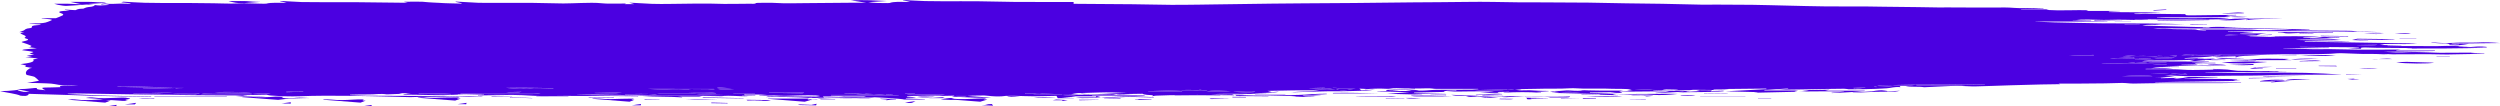 <svg width="588" height="25" viewBox="0 0 588 25" fill="none" xmlns="http://www.w3.org/2000/svg">
<path d="M533.537 12.812C532.459 12.885 531.369 12.955 530.297 13.03C528.761 13.139 526.79 13.06 525.938 13.488L525.652 13.403L526.117 13.221C524.229 13.278 522.395 13.33 520.56 13.388L520.429 13.329L522.615 13.111C522.192 13.111 521.257 13.058 520.977 13.12C519.048 13.541 516.076 13.446 513.765 13.67L513.896 13.773C515.397 13.739 516.894 13.702 518.387 13.664L518.44 13.69C517.922 13.732 517.404 13.774 516.886 13.815L516.927 13.877L520.846 13.779L520.935 13.813C520.65 13.848 520.34 13.881 520.072 13.915L520.036 13.984C521.168 14.01 522.303 14.036 523.443 14.063L523.413 14.133C522.133 14.055 520.953 14.235 519.512 14.1C518.714 14.025 517.446 14.146 516.427 14.233L518.631 14.295V14.34H515.057L516.249 14.062C514.379 14.112 512.842 14.171 511.294 14.189C509.251 14.22 507.196 14.217 505.159 14.246C504.877 14.258 504.61 14.279 504.374 14.31C504.138 14.341 503.938 14.379 503.784 14.424C509.033 14.444 514.279 14.464 519.524 14.485V14.569C518.214 14.624 516.904 14.678 515.587 14.734V14.775H521.043L521.102 14.884C520.703 14.884 520.304 14.884 519.911 14.884C519.274 14.884 518.643 14.863 518.005 14.868C517.385 14.881 516.768 14.901 516.159 14.927L516.552 15.088C515.361 15.137 514.224 15.183 513.08 15.231L513.11 15.287C514.343 15.261 515.57 15.235 516.802 15.207V15.286C517.237 15.286 517.672 15.276 518.113 15.27V15.318C515.135 15.405 512.205 15.492 508.792 15.594C510.239 15.637 511.347 15.671 512.455 15.702V15.783C511.824 15.776 511.192 15.764 510.561 15.765C509.739 15.756 508.913 15.764 508.101 15.789C507.32 15.833 506.623 15.917 506.094 16.031H510.972C508.989 16.343 506.714 16.094 504.641 16.193V16.274C505.69 16.274 506.75 16.261 507.792 16.274C509.721 16.305 511.639 16.249 513.598 16.401C514.968 16.509 516.707 16.44 518.279 16.429C519.47 16.42 520.703 16.378 521.96 16.349C521.436 16.334 520.941 16.319 520.441 16.304L520.525 16.206C521.643 16.242 522.746 16.293 523.824 16.358C524.675 16.422 525.348 16.585 526.206 16.641C527.064 16.696 527.993 16.657 528.916 16.676C529.595 16.69 530.256 16.75 530.929 16.753C531.894 16.758 532.858 16.73 533.829 16.718C534.52 16.71 535.205 16.706 535.896 16.7L535.937 16.782L533.734 16.808V16.85C535.074 16.869 536.408 16.89 537.748 16.91V16.951H518.726V17.005C521.031 17.055 523.336 17.134 525.652 17.147C527.969 17.16 530.345 17.092 532.692 17.089C535.87 17.068 539.053 17.083 542.22 17.136C545.121 17.2 547.961 17.374 550.85 17.537C547.949 17.55 545.049 17.558 542.143 17.578C539.659 17.594 537.105 17.558 534.71 17.662C531.25 17.812 527.796 17.776 524.33 17.807C521.168 17.834 518.017 17.916 514.855 17.916C513.449 17.916 512.044 17.807 510.627 17.755C510.281 17.743 509.888 17.784 509.144 17.819L511.466 17.928C509.858 18.177 508.167 18.121 506.571 18.193H509.846C509.251 18.239 508.751 18.277 508.238 18.316L508.322 18.391L511.794 18.313L511.836 18.364L511.24 18.438C511.615 18.539 512.306 18.491 514.7 18.194C514.271 18.167 513.926 18.144 513.575 18.122C513.652 18.113 513.729 18.102 513.813 18.092H521.555V18.171C518.97 18.264 516.389 18.357 513.813 18.45L513.765 18.498C517.906 18.535 522.043 18.571 526.176 18.606V18.691L524.634 18.829C525.587 18.815 526.188 18.805 526.79 18.796L526.831 18.829L525.289 18.963L525.742 19.035C522.561 19.085 519.191 19.144 515.808 19.192C514.617 19.21 513.372 19.212 512.157 19.234C510.4 19.265 508.649 19.305 506.898 19.343V19.418H527.087L527.117 19.484C525.462 19.509 523.812 19.554 522.156 19.555C517.666 19.555 513.17 19.533 508.679 19.547C506.38 19.554 504.087 19.631 501.783 19.656C501.223 19.663 500.645 19.588 500.074 19.547C499.794 19.521 499.488 19.506 499.174 19.503C497.816 19.531 496.465 19.585 495.107 19.605C492.987 19.635 490.86 19.649 488.74 19.662C487.21 19.67 485.685 19.662 484.155 19.662L484.56 19.795C483.017 19.819 481.522 19.831 480.033 19.866C477.651 19.922 475.311 19.985 472.958 20.056C470.165 20.141 467.396 20.263 464.621 20.322C463.483 20.346 462.28 20.234 461.095 20.207C460.32 20.19 459.534 20.197 458.772 20.228C456.694 20.315 454.604 20.422 452.555 20.52C451.364 20.282 449.339 20.539 448.219 20.228C448.053 20.183 447.284 20.223 446.79 20.223L447.016 20.502C445.504 20.36 444.878 20.696 443.735 20.769C442.887 20.822 442.025 20.867 441.15 20.903C440.555 20.929 439.894 20.935 439.262 20.953C439.131 20.953 439.006 20.969 438.875 20.97C437.559 20.981 436.243 20.991 434.82 21.002C434.599 20.974 434.147 20.87 433.706 20.87C432.009 20.87 430.305 20.907 428.608 20.935C427.042 20.961 425.481 20.999 423.909 21.027C421.876 21.07 419.827 21.085 417.781 21.071L420.634 20.898L420.485 20.813C418.639 20.932 416.792 21.05 414.946 21.17L415.03 21.279H422.938C422.813 21.388 421.33 21.381 422.694 21.581C419.175 21.661 416.006 21.733 412.57 21.811L413.565 21.671C411.01 21.607 408.485 21.544 405.864 21.479C409.122 21.306 412.314 21.135 415.506 20.966L415.405 20.833C411.284 20.875 407.158 20.918 403.029 20.961V21.082H406.603C404.917 21.3 403.53 21.191 402.136 21.155C400.855 21.128 399.566 21.114 398.277 21.114C397.985 21.114 397.681 21.201 397.384 21.212C396.81 21.227 396.23 21.232 395.651 21.229C395.055 21.229 394.495 21.229 393.769 21.229L394.805 21.085C393.857 21.056 392.9 21.038 391.94 21.03C391.565 21.03 391.19 21.111 390.904 21.208C390.231 21.19 389.558 21.172 388.885 21.154L388.82 21.242C391.613 21.42 394.65 21.27 397.473 21.45L396.621 21.558L396.723 21.611C397.729 21.549 398.73 21.487 399.813 21.42C399.623 21.372 399.438 21.329 398.95 21.212C400.391 21.226 401.481 21.236 402.642 21.248L402.386 21.478C403.44 21.434 404.399 21.394 405.364 21.355L405.406 21.453C401.981 21.779 398.015 21.553 394.459 21.786L396.002 21.62L395.942 21.572C393.786 21.683 391.633 21.794 389.481 21.907L389.35 21.839L392.631 21.554C392.315 21.519 392.077 21.469 391.845 21.471C388.708 21.494 385.572 21.522 382.435 21.555C382.114 21.555 381.81 21.617 381.5 21.651L381.316 21.585C381.636 21.54 381.975 21.5 382.328 21.464C382.882 21.425 383.446 21.392 384.02 21.364L382.674 21.222L383.769 21.069C382.394 20.826 380.756 20.948 379.303 20.889C377.01 20.793 374.735 20.854 372.448 20.842C371.394 20.835 370.215 20.7 369.321 20.759C366.761 20.928 364.128 20.796 361.663 20.889C360.007 20.951 358.304 20.889 356.708 21.028H357.702L357.738 21.073C357.232 21.087 356.726 21.103 356.214 21.118C355.951 21.062 355.683 20.959 355.421 20.959C354.753 20.978 354.09 21.003 353.438 21.036C351.616 21.086 349.788 21.126 347.965 21.173C347.619 21.188 347.282 21.209 346.959 21.236C348.253 21.294 349.59 21.314 350.919 21.295C351.752 21.281 352.574 21.251 353.373 21.205C353.774 21.176 354.157 21.14 354.516 21.096L354.463 21.003C355.058 21.039 355.654 21.076 356.249 21.111C356.845 21.147 357.381 21.277 357.851 21.259C359.092 21.199 360.411 21.221 361.567 21.323C362.318 21.393 363.301 21.367 364.176 21.384L364.253 21.456C363.277 21.516 362.296 21.577 361.311 21.637C361.675 21.669 362.068 21.704 362.461 21.74L362.419 21.812C359.519 21.61 356.613 21.645 353.706 21.79L353.635 21.712C354.064 21.687 354.492 21.661 354.921 21.635V21.59C354.147 21.601 353.367 21.605 352.599 21.625C352.498 21.634 352.411 21.647 352.345 21.664C352.28 21.681 352.238 21.7 352.223 21.721C352.24 21.741 352.283 21.76 352.349 21.776C352.416 21.792 352.504 21.805 352.605 21.814C352.992 21.833 353.409 21.829 353.796 21.849H347.977C349.168 21.74 350.181 21.653 351.55 21.528C347.626 21.404 344.058 21.56 340.122 21.548L342.576 21.386L342.534 21.292C341.801 21.297 341.073 21.316 340.36 21.348C340.015 21.368 339.765 21.467 339.52 21.53L339.753 21.617C337.37 21.669 334.988 21.719 332.606 21.768V21.887L340.015 22.056V22.081H332.058L334.494 22.208L334.428 22.258C331.689 22.192 328.949 22.124 326.228 22.059L331.558 21.685C328.801 21.611 326.383 21.547 323.965 21.482V21.418C324.703 21.41 325.442 21.401 326.347 21.391C325.668 21.197 325.972 21.139 327.008 21.107C328.943 21.048 330.843 20.951 332.761 20.869L332.856 20.965C331.195 21.033 329.527 21.101 327.562 21.182C328.157 21.225 328.449 21.246 329.128 21.291C328.098 21.32 327.431 21.34 326.746 21.358L326.776 21.406H331.737V21.346C331.385 21.327 331.034 21.306 330.677 21.285C331.713 21.226 332.707 21.052 333.702 21.303C333.898 21.353 334.893 21.303 335.453 21.27C336.298 21.228 337.102 21.122 337.942 21.116C340.705 21.092 343.475 21.105 346.238 21.091C346.771 21.07 347.282 21.033 347.751 20.982L347.638 20.909H342.814C342.117 20.909 341.42 20.909 340.729 20.909C340.039 20.909 339.437 20.9 338.788 20.9C338.139 20.9 337.537 20.94 336.769 20.814C336.173 20.712 334.696 20.814 333.619 20.814C332.541 20.814 331.349 20.809 330.224 20.788C329.098 20.768 327.842 20.634 326.788 20.869C326.716 20.88 326.632 20.887 326.543 20.891C326.453 20.895 326.359 20.895 326.269 20.891C325.384 20.839 324.446 20.825 323.526 20.848C322.605 20.872 321.725 20.933 320.951 21.027L321.231 20.912C320.713 20.89 320.195 20.867 319.713 20.846L320.159 21.226C321.195 21.177 322.309 21.125 323.417 21.071C322.023 21.356 320.207 21.355 318.462 21.398C317.354 21.424 316.258 21.459 315.151 21.471C314.174 21.482 313.185 21.456 312.215 21.471C311.135 21.484 310.06 21.509 308.999 21.548C307.248 21.611 305.509 21.688 303.722 21.73C305.598 21.462 308.26 21.592 310.333 21.24C306.255 21.215 302.173 21.261 298.142 21.377L299.125 21.671L300.804 21.549C300.256 21.72 300.268 21.73 297.648 21.843C296.498 21.892 295.265 21.888 294.116 21.971C295.599 21.998 297.094 22.026 298.559 22.053C294.021 22.217 289.405 21.902 284.861 22.162C287.577 22.298 290.394 21.979 293.068 22.262C291.972 22.241 290.87 22.219 289.739 22.196L290.4 22.407H290.436C287.494 22.382 284.557 22.343 281.615 22.335C279.501 22.335 277.375 22.359 275.267 22.39C274.12 22.41 272.983 22.446 271.866 22.498C271.575 22.511 271.348 22.579 270.931 22.648L271.235 22.405C270.324 22.343 269.038 22.322 268.746 22.048C267.334 22.071 265.905 22.085 264.482 22.118C263.6 22.138 262.516 22.035 261.891 22.261C261.82 22.286 261.361 22.275 261.087 22.271C259.038 22.238 256.984 22.208 254.935 22.162C254.637 22.156 254.339 22.093 254.089 22.008C257.919 22.355 261.379 21.878 265.041 21.853C262.862 21.758 260.688 21.673 258.431 21.756C257.383 21.796 256.323 21.821 255.263 21.849C254.618 21.849 253.977 21.867 253.363 21.903C252.821 21.953 252.434 22.07 251.916 22.17C252.583 22.214 253.071 22.247 253.559 22.279C252.291 22.295 251.022 22.31 249.748 22.326C251.088 22.449 252.41 22.544 253.535 22.273C254.53 22.293 255.525 22.324 256.513 22.328C258.723 22.336 260.932 22.328 263.332 22.328L262.737 22.247L262.808 22.187C263.934 22.239 265.047 22.304 266.191 22.338C267.203 22.359 268.221 22.371 269.24 22.373L269.18 22.482L256.859 22.482L256.805 22.555C257.466 22.59 258.127 22.623 258.8 22.664L257.686 22.913L257.8 22.649H252.118L253.005 22.719L249.742 22.962C250.707 22.994 251.63 23.026 252.547 23.056V23.089H248.777L248.485 22.545C246.727 22.598 244.953 22.631 243.173 22.646C241.631 22.646 240.088 22.565 238.534 22.531C237.92 22.526 237.304 22.53 236.693 22.543L236.723 22.535C235.217 22.788 233.549 22.674 232.245 22.518C232.01 22.481 231.723 22.458 231.418 22.449C231.113 22.441 230.802 22.448 230.518 22.47C229.939 22.483 229.355 22.488 228.773 22.484C228.327 22.503 227.893 22.529 227.474 22.562H224.836C225.031 22.608 225.274 22.646 225.552 22.675C225.829 22.703 226.134 22.721 226.45 22.728C226.79 22.728 227.117 22.619 227.451 22.557C228.689 22.651 229.91 22.755 231.173 22.833C231.821 22.85 232.478 22.85 233.126 22.833C231.756 23.065 230.381 23.005 229.118 22.964C227.331 22.906 225.646 22.801 223.871 22.714L224.467 22.571L224.354 22.495C223.556 22.514 222.758 22.531 221.805 22.552C220.727 22.413 219.22 22.507 217.815 22.507C216.409 22.507 214.908 22.55 213.402 22.577L213.259 22.701L215.45 22.896C214.682 23.094 213.068 22.872 213.009 23.161C214.634 23.224 216.076 23.28 217.523 23.337V23.413H212.681C212.24 23.227 205.898 22.793 203.152 22.831L203.7 22.69C202.152 22.69 200.633 22.69 199.12 22.69C198.894 22.69 198.596 22.72 198.453 22.702C196.744 22.474 195.136 22.789 193.564 22.682L193.79 22.996L193.844 22.988C192.415 22.823 190.306 22.747 190.271 22.867C190.562 22.878 190.866 22.89 191.146 22.901L190.64 23.038C187.448 22.82 182.392 22.745 180.152 22.841C180.403 22.769 180.533 22.691 180.706 22.688C181.693 22.663 182.689 22.653 183.684 22.657C186.435 22.674 189.175 22.709 191.926 22.722C192.248 22.722 192.581 22.635 192.909 22.589C192.587 22.54 192.313 22.465 191.938 22.447C189.455 22.332 187.055 22.507 184.613 22.54C183.779 22.552 182.928 22.468 182.07 22.454C181.432 22.454 180.795 22.466 180.17 22.49C179.658 22.499 179.152 22.507 178.646 22.516L178.568 22.444L180.355 22.335C178.39 22.142 176.621 22.3 174.995 22.215L175.126 22.366C175.9 22.38 176.77 22.397 177.645 22.415V22.483H174.483V22.534L176.037 22.605C173.822 22.754 171.725 22.331 169.742 22.629C168.349 22.604 166.83 22.569 165.305 22.553C165.091 22.553 164.847 22.64 164.454 22.719H159.35L160.458 22.819L160.362 22.899C157.313 22.681 154.038 22.818 150.965 22.572H155.598C148.845 22.415 142.145 22.159 135.302 22.276C135.552 22.284 135.808 22.291 136.064 22.3C137.059 22.337 138.065 22.329 139.089 22.367C141.746 22.467 144.521 22.437 147.243 22.475C148.213 22.5 149.174 22.537 150.119 22.584L150.053 22.653C148.029 22.629 146.004 22.595 143.973 22.584C140.269 22.565 136.558 22.552 132.854 22.552C131.008 22.552 129.15 22.621 127.322 22.595C125.827 22.574 124.344 22.451 122.885 22.387C122.069 22.343 121.222 22.322 120.372 22.323C117.733 22.354 115.095 22.406 112.463 22.449L112.397 22.37C112.88 22.354 113.362 22.336 113.844 22.32V22.258C111.802 22.209 109.765 22.16 107.722 22.112L107.669 22.15C108.264 22.186 108.86 22.223 109.455 22.259C107.073 22.173 104.899 22.463 102.499 22.381C100.099 22.298 97.485 22.289 94.972 22.248L94.858 22.163L96.645 21.938C95.627 21.927 94.823 21.92 94.019 21.911L93.977 21.964L94.531 22.031C94.471 22.044 94.418 22.065 94.352 22.067C93.429 22.106 92.506 22.14 91.583 22.176C91.362 22.184 91.035 22.212 90.928 22.193C89.51 21.951 88.147 22.232 86.729 22.208C85.312 22.184 83.823 22.244 82.364 22.267L82.304 22.363C83.495 22.415 84.728 22.503 85.949 22.511C90.392 22.545 94.841 22.544 99.283 22.572C101.338 22.585 103.387 22.64 105.441 22.663C106.037 22.669 106.686 22.617 107.311 22.617C109.288 22.617 111.266 22.625 113.267 22.634C113.362 22.634 113.457 22.665 113.541 22.705C112.064 22.634 110.753 22.835 109.14 22.736C107.871 22.658 106.323 22.771 104.893 22.776C102.833 22.784 100.772 22.764 98.712 22.776C97.973 22.776 97.234 22.856 96.508 22.85C95.353 22.84 94.209 22.78 93.054 22.756C89.201 22.673 85.353 22.557 81.488 22.53C77.915 22.504 74.211 22.494 70.721 22.631C68.089 22.74 65.957 22.615 63.646 22.462C63.3 22.438 63.05 22.346 62.705 22.265C60.918 22.299 58.84 22.337 56.88 22.374C58.357 22.758 60.739 22.483 62.592 22.679H55.386C56.065 22.63 56.469 22.602 57.238 22.547C56.71 22.503 56.156 22.469 55.588 22.447C52.461 22.423 49.329 22.42 46.208 22.386C40.979 22.329 35.755 22.261 30.533 22.182C26.365 22.12 22.196 22.035 18.027 21.972C17.314 21.979 16.61 22.002 15.931 22.043V22.116C19.081 22.247 22.208 22.406 25.382 22.499C28.747 22.597 32.159 22.632 35.554 22.694V22.782C33.172 22.744 30.79 22.713 28.407 22.666C26.025 22.619 23.691 22.565 21.344 22.502C18.998 22.438 16.526 22.357 14.12 22.284C11.714 22.211 9.32 22.14 6.735 22.067C6.744 22.158 6.706 22.25 6.622 22.341C6.503 22.421 6.301 22.534 5.991 22.558C5.681 22.582 4.871 22.542 4.764 22.491C3.847 22.056 1.721 21.823 -0 21.438C0.618 21.424 1.231 21.403 1.834 21.375C2.378 21.336 2.903 21.29 3.406 21.236C3.644 21.209 3.871 21.178 4.085 21.145C4.127 21.199 4.209 21.251 4.329 21.301C4.642 21.415 5.059 21.519 5.562 21.607C5.812 21.643 6.432 21.579 6.968 21.557L4.008 20.985C4.686 20.966 5.357 20.939 6.015 20.904C6.582 20.858 7.135 20.806 7.67 20.748C7.915 20.725 8.177 20.687 8.409 20.693C8.54 20.693 8.748 20.776 8.713 20.816C8.498 21.101 9.618 21.099 10.702 21.226C10.493 21.141 10.312 21.053 10.16 20.965C9.719 20.602 9.791 20.587 11.714 20.572C12.171 20.565 12.624 20.552 13.072 20.534C13.477 20.522 13.882 20.508 14.263 20.495C13.9 20.16 13.954 20.152 15.728 20.127C16.699 20.116 17.652 20.074 18.539 20.001C18.044 19.992 17.546 19.992 17.05 20.001C15.466 20.058 14.216 20.103 12.882 19.783C12.024 19.581 9.838 19.593 8.236 19.52C7.616 19.509 6.992 19.509 6.372 19.52L9.165 18.993C8.802 18.657 8.57 18.373 8.159 18.101C7.962 17.977 7.355 17.877 6.932 17.767C6.694 17.704 6.259 17.646 6.223 17.578C5.898 17.073 6.166 16.56 7.009 16.074C7.063 16.044 7.271 16.024 7.545 15.975C6.95 15.874 6.39 15.78 5.818 15.682C6.664 15.436 5.616 15.264 4.788 15.084C6.92 14.845 8.278 14.551 7.807 14.033C7.736 13.952 8.594 13.839 8.957 13.754L5.979 13.428C6.718 13.368 7.081 13.339 7.522 13.302L6.253 13.095C6.849 13.016 7.379 12.95 8.04 12.866L6.932 12.615C7.236 12.483 8.028 12.277 7.79 12.209C7.236 12.047 6.188 11.951 5.205 11.807C5.473 11.497 7.474 11.541 8.665 11.343C7.938 11.255 7.277 11.174 6.616 11.092C6.765 11.087 6.908 11.082 7.057 11.075C7.17 10.966 7.528 10.836 7.343 10.749C6.792 10.502 6.141 10.264 5.395 10.035C5.032 9.919 4.943 9.857 5.479 9.736C6.313 9.547 7.206 9.332 6.074 9.054C5.949 9.02 5.863 8.982 5.821 8.942C5.779 8.902 5.782 8.861 5.83 8.821C6.64 8.429 4.997 8.145 4.788 7.791L5.705 7.581C5.068 7.565 4.633 7.553 4.55 7.551C4.948 7.426 5.298 7.296 5.598 7.162C5.979 6.964 5.866 6.726 7.111 6.606C7.408 6.577 7.545 6.426 7.51 6.335C7.432 6.129 7.706 5.987 8.766 5.922C9.064 5.898 9.351 5.871 9.624 5.839L9.415 5.744C8.582 5.684 7.748 5.623 6.914 5.563V5.513C7.712 5.514 8.509 5.504 9.296 5.481C9.843 5.455 10.329 5.397 10.678 5.316C11.094 5.194 11.453 5.066 11.75 4.933C12.512 4.66 12.345 4.559 10.827 4.441C10.464 4.413 10.124 4.375 9.773 4.341L9.856 4.273L13.173 4.273C13.674 4.066 14.305 3.848 14.728 3.62C14.865 3.534 14.902 3.445 14.836 3.356C14.771 3.268 14.604 3.183 14.347 3.108C13.352 2.755 14.114 2.556 16.407 2.51L15.216 2.316L15.365 2.255L17.747 2.39C18.122 2.268 18.259 2.043 19.534 2.038C19.7 2.038 19.826 1.915 20.022 1.856C20.219 1.796 20.457 1.687 20.79 1.662C21.946 1.575 22.178 1.389 22.315 1.185V1.191C23.452 1.325 23.452 1.325 25.721 1.161C24.864 0.937 24.733 0.932 23.756 1.09C23.801 1.023 23.893 0.958 24.03 0.896C24.197 0.852 24.431 0.818 24.703 0.798C25.894 1.04 27.186 0.846 28.431 0.842C29.11 0.847 29.787 0.861 30.456 0.882L30.843 0.791C30.049 0.704 29.269 0.619 28.503 0.535L28.991 0.399C30.676 0.486 32.338 0.596 34.047 0.654C35.539 0.694 37.047 0.712 38.556 0.708C40.598 0.717 42.653 0.702 44.696 0.708C46.56 0.717 48.424 0.741 50.288 0.769C51.616 0.79 52.932 0.847 54.254 0.85C55.374 0.837 56.487 0.808 57.583 0.765L57.535 0.774C58.995 0.808 60.454 0.843 61.913 0.876C62.139 0.876 62.508 0.888 62.586 0.865C63.813 0.531 65.641 0.709 67.457 0.647L65.837 0.281L65.933 0.223C67.577 0.325 69.248 0.411 70.941 0.481C72.356 0.512 73.782 0.522 75.205 0.51C78.106 0.51 81.012 0.497 83.906 0.519C87.48 0.544 90.981 0.6 94.519 0.641C94.984 0.64 95.45 0.636 95.912 0.627L94.989 0.409C97.109 0.443 98.92 0.288 100.736 0.529C101.38 0.615 102.362 0.597 103.226 0.666C104.84 0.793 106.722 0.792 108.49 0.845L108.651 0.776L107.103 0.434L107.27 0.37C108.979 0.482 110.721 0.578 112.487 0.657C113.743 0.702 115.065 0.666 116.363 0.667C119.341 0.667 122.355 0.652 125.338 0.679C127.721 0.699 130.103 0.797 132.485 0.814C133.861 0.823 135.248 0.728 136.654 0.705C138.351 0.671 140.001 0.596 141.734 0.783C142.71 0.892 144.116 0.838 145.361 0.847C145.995 0.847 146.629 0.841 147.26 0.829L146.909 0.979L149.208 0.979L147.969 0.618C149.727 0.731 151.516 0.826 153.329 0.905C154.747 0.944 156.186 0.949 157.611 0.921C161.839 0.859 166.05 0.772 170.278 0.921C171.153 0.936 172.034 0.932 172.905 0.91C174.006 0.902 175.102 0.894 176.198 0.878C176.793 0.869 177.758 0.975 177.77 0.72C177.77 0.704 178.08 0.673 178.247 0.673C179.706 0.673 181.278 0.615 182.606 0.702C184.845 0.846 187.007 0.746 189.199 0.74C189.973 0.74 190.747 0.727 191.521 0.719C194.606 0.692 197.691 0.662 200.776 0.64C201.86 0.631 202.95 0.64 203.718 0.64L200.109 0.084C203.23 -0.05 205.779 0.097 208.59 0.238L204.218 0.512C205.624 0.73 207.196 0.73 208.739 0.73C208.911 0.73 209.191 0.723 209.245 0.702C210.192 0.327 211.901 0.461 213.414 0.455C213.551 0.455 213.688 0.448 214.087 0.437L212.354 0.057L212.449 0C214.158 0.087 215.849 0.195 217.582 0.253C218.991 0.29 220.413 0.304 221.835 0.297C224.634 0.297 227.439 0.277 230.238 0.303C232.947 0.328 235.645 0.42 238.361 0.447C241.261 0.478 244.168 0.468 247.074 0.473C248.801 0.473 250.534 0.473 252.511 0.473V0.895C257.049 0.928 261.736 0.95 266.417 0.997C269.448 1.028 272.468 1.116 275.499 1.14C277.709 1.156 279.93 1.112 282.14 1.091C283.206 1.08 284.266 1.059 285.326 1.044C290.001 0.979 294.67 0.909 299.345 0.851C301.81 0.819 304.282 0.803 306.753 0.785C310.636 0.758 314.496 0.743 318.402 0.707C323 0.666 327.586 0.598 332.183 0.558C336.471 0.517 340.777 0.517 345.053 0.449C349.144 0.38 353.152 0.498 357.196 0.546C359.066 0.568 360.954 0.546 362.83 0.558C366.439 0.573 370.054 0.58 373.651 0.619C376.593 0.652 379.511 0.735 382.447 0.782C385.282 0.827 388.129 0.839 390.958 0.891C393.971 0.944 396.961 1.036 399.968 1.091C401.225 1.114 402.511 1.08 403.78 1.084C406.573 1.095 409.372 1.093 412.153 1.132C414.934 1.171 417.793 1.261 420.616 1.324C423.439 1.387 426.178 1.471 428.953 1.498C432.42 1.533 435.898 1.515 439.37 1.528C440.59 1.528 441.805 1.567 443.02 1.582C445.736 1.615 448.458 1.64 451.173 1.676C452.728 1.696 454.282 1.734 455.836 1.752C456.658 1.762 457.486 1.743 458.308 1.746C460.809 1.756 463.31 1.771 465.818 1.78C466.949 1.78 468.081 1.786 469.212 1.773C470.779 1.754 472.22 1.725 473.84 1.861C475.192 1.97 476.978 1.877 478.574 1.885C479.277 1.895 479.975 1.914 480.665 1.94V2.012C478.878 2.053 477.091 2.093 475.305 2.132L475.346 2.193L481.897 2.193L481.272 2.337C484.542 2.546 487.823 2.337 491.206 2.394L490.664 2.575L498.603 2.575V2.614L495.988 2.733L496.03 2.842L507.941 2.93L507.988 2.963C506.003 3.035 504.004 3.11 501.991 3.187L502.045 3.296C502.503 3.296 503.045 3.34 503.403 3.306C504.594 3.187 505.785 3.219 507.083 3.252C509.352 3.31 511.663 3.302 514.051 3.323C513.807 3.611 514.402 3.635 515.724 3.61C519.107 3.545 522.52 3.536 525.92 3.501L525.986 3.592C525.653 3.61 525.315 3.625 524.973 3.637C524.574 3.647 524.169 3.646 523.496 3.653L524.717 3.831C524.372 3.86 523.967 3.894 523.21 3.959C523.842 3.981 524.169 3.992 524.497 4.004V3.997C523.514 4.018 522.537 4.05 521.561 4.056C519.548 4.071 517.541 4.076 515.534 4.077C513.527 4.078 511.615 4.062 509.662 4.069C508.868 4.083 508.082 4.108 507.309 4.144L507.345 4.22C510.162 4.239 512.979 4.248 515.79 4.281C518.506 4.314 521.358 4.03 524.324 4.449C523.707 4.494 523.067 4.527 522.412 4.548C518.392 4.573 514.379 4.606 510.359 4.602C507.75 4.602 505.142 4.536 502.533 4.501C502.421 4.499 502.309 4.504 502.21 4.513C502.111 4.523 502.029 4.538 501.973 4.555C503.045 4.572 504.111 4.589 505.177 4.605L505.225 4.653C504.597 4.686 503.953 4.706 503.301 4.713C501.05 4.696 498.698 4.568 496.578 4.66C494.076 4.769 491.813 4.521 489.461 4.61C489.009 4.641 488.578 4.682 488.174 4.73C489.628 4.757 490.741 4.776 491.861 4.797L491.825 4.875L487.525 4.875V4.92C490.241 4.947 492.953 4.975 495.661 5.002V5.07L478.735 5.07V5.096C480.206 5.152 481.665 5.228 483.154 5.261C486.799 5.344 490.455 5.432 494.118 5.479C497.691 5.519 501.265 5.496 504.838 5.518C506.767 5.53 508.697 5.575 510.627 5.609C511.685 5.623 512.73 5.66 513.741 5.718H507.071V5.743C507.494 5.766 507.917 5.788 508.34 5.809C506.952 5.908 505.326 5.677 503.855 6.009C508.935 6.144 513.807 6.276 518.678 6.407L518.756 6.356L518.017 6.419C518.178 6.447 518.244 6.468 518.309 6.468C518.72 6.468 519.131 6.468 519.548 6.468C519.804 6.263 522.406 6.255 526.349 6.468C525.301 6.451 524.253 6.434 523.204 6.418V6.473C529.855 6.627 536.511 6.78 543.173 6.934V7.018C542.905 7.018 542.643 7.031 542.375 7.031C541.035 7.031 539.397 7.123 538.433 7.006C537.331 6.871 536.265 6.917 535.235 6.868C533.448 6.783 531.536 6.784 529.678 6.759C527.82 6.734 525.986 6.695 524.134 6.689C521.156 6.68 518.13 6.697 515.123 6.689C512.598 6.689 510.073 6.669 507.548 6.656C507.178 6.656 506.815 6.647 506.357 6.642C507.643 6.804 507.637 6.787 509.239 6.759C509.906 6.747 510.597 6.838 511.294 6.853C512.628 6.88 513.974 6.878 515.308 6.903C515.85 6.912 516.421 6.887 516.826 7.043C517.058 7.132 518.119 7.138 518.803 7.18L518.917 7.105L517.398 6.974L517.434 6.923C518.72 6.923 520.006 6.923 521.287 6.923C523.181 6.932 525.069 6.944 526.962 6.961C528.112 6.971 529.404 6.932 530.381 7.022C532.65 7.233 534.901 7.051 537.146 7.088C539.713 7.13 542.286 7.159 544.888 7.188C546.347 7.204 547.818 7.206 549.283 7.215C550.171 7.22 551.07 7.215 551.957 7.234C552.684 7.25 553.375 7.234 554.066 7.375C554.56 7.483 555.817 7.441 556.734 7.464C557.995 7.485 559.239 7.532 560.444 7.603C548.337 7.284 536.187 7.307 524.038 7.297L524.003 7.38L529.851 7.498L529.946 7.544L526.873 7.8V7.861H533.007C532.108 7.957 531.465 8.025 530.816 8.093C528.225 7.951 525.694 7.909 523.401 8.237L523.472 8.335L530.798 8.09H531.798L530.869 8.231L530.97 8.297C532.084 8.243 533.192 8.188 534.305 8.132L534.371 8.234L528.177 8.376C528.576 8.406 528.928 8.431 529.291 8.458L529.047 8.522C531.042 8.586 533.019 8.649 535.002 8.713L535.056 8.666C534.651 8.641 534.246 8.617 533.865 8.592C537.754 8.515 541.607 8.452 545.651 8.644L541.708 8.83L541.786 8.944C543.251 8.965 544.686 8.955 545.925 8.751C546.627 8.633 546.931 8.642 547.961 8.757C548.182 8.782 548.557 8.757 548.867 8.75C549.313 8.744 549.754 8.737 550.201 8.73L550.266 8.83L543.34 9.068V9.123C544.585 9.102 545.847 9.043 547.056 9.072C548.369 9.116 549.613 9.212 550.701 9.353C547.068 9.382 543.465 9.143 539.886 9.392C543.191 9.465 546.496 9.539 549.629 9.61C550.689 9.66 551.624 9.704 552.559 9.747V9.782C549.077 9.746 545.591 9.71 542.101 9.673L542.054 9.809C550.876 9.948 559.707 10.087 568.549 10.226C567.177 10.358 565.591 10.397 564.077 10.334C562.784 10.288 561.391 10.353 559.819 10.371C560.241 10.412 560.492 10.437 560.843 10.469C560.432 10.507 560.081 10.539 559.652 10.578C561.468 10.621 563.154 10.663 564.839 10.704V10.75H561.558V10.837C563.993 10.837 566.435 10.837 568.871 10.837C570.235 10.837 571.599 10.864 572.956 10.859C573.814 10.859 574.672 10.787 575.517 10.793C577.363 10.81 579.198 10.854 581.032 10.888L580.996 10.883C580.282 10.908 579.567 10.933 578.852 10.959C578.701 10.96 578.555 10.97 578.429 10.985C578.304 11.001 578.203 11.022 578.138 11.047C580.389 11.079 582.64 11.11 584.891 11.14V11.231C578.59 11.41 572.224 11.424 565.834 11.413L567.263 11.355L567.299 11.312C566.941 11.312 566.59 11.301 566.233 11.298C563.85 11.28 561.439 11.268 559.044 11.24C558.115 11.23 557.198 11.173 556.269 11.162C555.34 11.151 555.042 11.271 555.418 11.488C554.191 11.426 553.119 11.372 552.291 11.33C553 11.3 553.911 11.263 554.822 11.221L554.774 11.133C550.157 11.095 545.539 11.056 540.922 11.016V11.071C543.229 11.116 545.531 11.162 547.83 11.209V11.299L536.968 11.361L537.003 11.399C539.415 11.461 541.827 11.535 544.251 11.576C545.49 11.598 546.764 11.537 548.009 11.554C550.266 11.582 552.511 11.662 554.774 11.681C557.037 11.699 559.437 11.681 561.766 11.673C562.57 11.673 563.368 11.673 564.607 11.673L563.582 11.807V11.881L572.682 11.881V11.995C568.782 12.058 564.881 12.121 560.706 12.188C561.6 12.245 562.516 12.291 563.446 12.325C564.448 12.347 565.465 12.329 566.423 12.271C567.793 12.191 569.443 12.287 570.961 12.319C571.95 12.342 572.915 12.412 573.897 12.417C575.624 12.426 577.357 12.41 579.091 12.391C580.076 12.364 581.075 12.359 582.068 12.374C581.782 12.393 581.473 12.412 581.217 12.43V12.48C582.247 12.511 583.283 12.541 584.313 12.571L584.349 12.643C581.431 12.701 578.519 12.777 575.595 12.811C574.153 12.827 572.694 12.745 571.241 12.744C568.412 12.744 565.589 12.765 562.761 12.774C562.409 12.774 562.052 12.731 561.695 12.732C561.328 12.737 560.964 12.749 560.611 12.768C559.449 12.733 558.377 12.65 557.413 12.683C555.388 12.752 553.589 12.574 551.672 12.543C551.028 12.534 550.248 12.474 549.772 12.525C547.431 12.774 544.87 12.694 542.411 12.743C540.475 12.783 538.504 12.756 536.557 12.768C535.55 12.774 534.55 12.803 533.537 12.823C532.933 12.795 532.318 12.775 531.697 12.763C530.476 12.757 529.255 12.774 528.034 12.77C524.402 12.757 520.763 12.728 517.13 12.724C515.724 12.724 514.271 12.74 513.003 12.985C514.134 12.975 515.087 12.967 516.207 12.956L515.355 13.185C517.922 13.082 520.12 12.995 522.46 12.9C522.506 12.916 522.569 12.931 522.646 12.942C522.722 12.953 522.811 12.962 522.907 12.967C523.998 12.994 525.101 13.002 526.2 12.991C528.63 12.942 531.066 12.872 533.537 12.812ZM310.714 20.875L311.685 20.621C310.327 20.657 309.136 20.689 307.778 20.73C308.909 20.787 309.821 20.833 310.726 20.879C310.875 20.887 311.029 20.895 311.476 20.919C310.446 20.966 309.69 20.998 308.975 21.028C309.767 21.066 310.607 21.041 311.286 21.095C312.477 21.192 313.185 21.029 314.043 20.939C314.376 20.904 314.722 20.872 315.067 20.84L314.287 21.067L314.597 21.118C315.752 21.312 316.538 21.281 317.497 21.04C317.907 20.962 318.384 20.897 318.909 20.847H315.032C314.793 20.672 313.751 20.577 313.173 20.723C312.435 20.909 311.536 20.832 310.714 20.875ZM505.154 14.843C504.165 14.58 503.045 14.799 501.944 14.83L502.158 14.701C501.947 14.701 501.736 14.705 501.533 14.716C501.068 14.753 500.627 14.834 500.169 14.836C498.382 14.842 496.643 14.821 494.88 14.817C494.623 14.826 494.377 14.844 494.154 14.869C495.625 14.926 497.132 14.878 498.418 14.965C500.264 15.091 501.932 14.932 503.683 14.945C504.253 14.932 504.806 14.901 505.32 14.854C506.726 14.839 508.131 14.825 509.537 14.81V14.739C508.304 14.739 507.065 14.733 505.832 14.739C505.588 14.745 505.374 14.808 505.154 14.843ZM205.594 22.131C205.066 22.11 204.547 22.084 204.04 22.05C203.807 22.033 203.67 21.971 203.319 21.888C201.973 21.919 200.3 21.956 198.626 21.997V22.056H202.414C201.86 22.095 201.652 22.11 201.354 22.132C202.849 22.304 204.212 22.185 205.576 22.132C206.35 22.194 207.125 22.256 208.077 22.333L195.482 22.333V22.416L211.353 22.416V22.36L208.375 22.311V22.247C208.917 22.23 209.459 22.212 210.001 22.194L209.971 22.133C208.538 22.128 207.087 22.127 205.618 22.127L205.594 22.131ZM147.052 22.107L146.969 22.196C147.392 22.223 147.826 22.245 148.267 22.261C150.994 22.32 153.728 22.38 156.468 22.427C157.833 22.45 159.206 22.457 160.577 22.449C163.269 22.43 165.937 22.392 168.646 22.366C169.474 22.358 170.302 22.366 171.13 22.366C169.683 22.321 168.241 22.294 166.806 22.257C165.853 22.232 164.65 22.25 164.031 22.143C163.286 22.013 162.655 22.046 161.923 22.048C161.327 22.048 160.732 22.055 160.136 22.053C158.427 22.053 156.712 22.039 155.003 22.053C154.651 22.053 154.324 22.162 153.895 22.231C151.906 21.938 149.428 22.171 147.076 22.106L147.052 22.107ZM440.763 20.412C440.698 20.399 440.978 20.485 441.156 20.478C442.389 20.429 443.824 20.423 444.729 20.286C446.224 20.068 447.558 20.017 448.898 20.166L450.619 19.93L450.881 20.12H461.047C462.238 19.927 463.87 19.93 465.478 19.91C465.919 19.903 466.36 19.91 466.806 19.91V19.841C466.235 19.817 465.653 19.803 465.067 19.8C462.822 19.819 460.583 19.861 458.332 19.875C455.729 19.892 453.115 19.875 450.512 19.903C447.91 19.931 445.295 19.999 442.693 20.054C442.426 20.059 442.177 20.08 441.984 20.114C441.609 20.191 441.311 20.277 440.763 20.412ZM127.149 21.922H108.353V22.046C111.254 22.078 114.148 22.125 117.054 22.142C119.103 22.152 121.17 22.094 123.206 22.121C124.612 22.139 125.928 22.182 127.149 21.922ZM31.415 21.971L31.379 22.055C33.368 22.103 35.351 22.175 37.334 22.197C39.008 22.214 40.7 22.163 42.379 22.161C43.695 22.161 45.011 22.188 45.952 22.199L47.03 21.97C44.94 21.806 42.754 22.065 40.479 21.861C39.038 21.735 37.019 21.861 35.256 21.876V21.976C36.269 22.004 37.275 22.033 38.389 22.064C35.899 22.227 33.755 21.829 31.403 21.971H31.415ZM512.068 13.078L511.865 12.988C511.24 13.06 510.644 13.172 509.977 13.192C509.31 13.211 508.423 13.155 507.595 13.129L506.845 13.334L506.791 13.251C505.92 13.205 505.035 13.169 504.141 13.142C503.498 13.128 502.593 13.217 502.217 13.158C501.026 12.973 500.157 13.14 499.162 13.22C499.794 13.235 500.419 13.251 501.348 13.272L500.079 13.392C503.057 13.392 505.672 13.392 508.262 13.392C508.676 13.389 509.09 13.395 509.495 13.41C509.963 13.445 510.487 13.445 510.954 13.41C511.421 13.374 511.793 13.307 511.99 13.222L511.258 13.149L512.068 13.078ZM152.507 20.909C153.175 20.954 153.868 20.987 154.574 21.006C156.801 21.02 159.005 21.27 161.262 21.036C161.434 21.019 161.857 21.031 161.905 21.045C162.161 21.235 162.941 21.147 163.471 21.154C164.486 21.167 165.506 21.161 166.514 21.135C167.069 21.103 167.595 21.056 168.075 20.996L167.89 20.91L152.507 20.909ZM47.292 22.148H59.161V22.028C58.649 22.017 58.131 22.002 57.619 21.996C56.952 21.987 56.279 21.99 55.612 21.98C54.945 21.971 54.141 21.942 53.397 21.933C52.301 21.919 51.199 21.909 50.103 21.907C49.007 21.904 47.876 21.954 47.292 22.147V22.148ZM283.914 21.333V21.277C283.487 21.259 283.083 21.226 282.723 21.18C282.211 21.085 282.288 21.077 281.889 21.18C281.758 21.213 281.407 21.252 281.294 21.239C279.299 21.021 277.292 21.251 275.338 21.278C274.147 21.294 272.807 21.371 271.497 21.393C271.01 21.405 270.527 21.422 270.05 21.444L270.098 21.495H278.054L277.923 21.337L283.914 21.333ZM130.091 20.867L130.18 20.773C126.507 20.637 122.743 20.603 119.014 20.67C119.988 20.762 121.02 20.833 122.087 20.88C122.24 20.887 122.401 20.888 122.556 20.882C122.711 20.876 122.856 20.863 122.98 20.845C123.659 20.686 124.237 20.731 124.88 20.845C125.06 20.881 125.306 20.903 125.571 20.908C127.083 20.901 128.59 20.883 130.097 20.867H130.091ZM40.425 20.583V20.564L27.52 20.244C27.616 20.293 27.774 20.337 27.981 20.372C28.188 20.408 28.438 20.434 28.711 20.448C30.754 20.505 32.803 20.557 34.863 20.578C36.715 20.6 38.55 20.583 40.425 20.583ZM502.122 13.852L502.164 13.922C502.924 13.954 503.706 13.967 504.486 13.96C505.41 13.926 506.404 13.96 507.262 13.79C507.756 13.693 508.894 13.692 509.727 13.703C510.752 13.717 510.972 13.719 511.514 13.479C508.608 13.565 505.85 13.645 503.099 13.726V13.757H505.838V13.797L502.122 13.852ZM33.666 20.676L33.6 20.747C36.155 20.81 38.71 20.873 41.343 20.939C41.194 20.612 42.611 20.78 43.403 20.676L33.666 20.676ZM215.028 22.059L215.182 21.992L212.8 21.933C213.545 22.386 215.593 22.275 217.118 22.298C218.797 22.324 220.691 22.47 222.24 22.15C221.82 22.122 221.361 22.122 220.941 22.15C219.155 22.297 217.368 22.192 215.581 22.181C215.397 22.18 215.218 22.106 215.028 22.059ZM59.078 21.779C56.16 21.662 53.218 21.479 50.478 21.763C53.212 21.751 56.124 21.934 59.078 21.779ZM501.973 13.839L502.11 13.774L501.556 13.683C501.818 13.667 502.063 13.653 502.11 13.651L501.61 13.459C499.978 13.549 498.132 13.649 496.25 13.752C498.096 13.99 500.097 13.674 501.973 13.839ZM180.885 21.787V21.863C181.611 21.863 182.338 21.855 183.059 21.863C184.588 21.867 186.113 21.892 187.621 21.938C188.663 21.98 188.812 22 189.145 21.768C186.376 21.744 183.612 21.671 180.885 21.787ZM245.478 21.879C243.792 21.905 242.435 21.926 241.112 21.947V22.096C241.976 22.073 242.744 22.052 243.911 22.022C243.381 22.088 243.191 22.111 242.917 22.145C245.299 22.172 247.562 22.197 249.813 22.222V22.165L244.519 21.997L245.478 21.879ZM98.515 21.988L98.473 22.079L106.078 22.188L106.12 22.101C103.666 21.895 101.04 22.045 98.515 21.987V21.988ZM290.048 21.576C291.835 21.692 293.473 21.866 295.253 21.62C294.926 21.439 294.062 21.425 293.246 21.443C292.169 21.477 291.101 21.522 290.048 21.576ZM506.315 17.928C505.952 17.71 501.354 17.719 498.954 17.928H506.315ZM283.771 21.495C285.647 21.55 287.589 21.613 289.459 21.428C287.523 21.374 285.546 21.164 283.771 21.495ZM514.301 17.239C512.657 17.079 511.448 17.26 510.21 17.446C510.824 17.444 511.437 17.431 512.038 17.408C512.294 17.408 512.568 17.464 512.854 17.483C513.27 17.508 513.696 17.528 514.128 17.542C514.212 17.542 514.325 17.512 514.504 17.484L513.717 17.343L514.301 17.239ZM166.896 21.707L166.717 21.8C165.151 21.875 163.477 21.782 161.899 21.87C164.019 21.909 166.133 21.947 168.247 21.986L168.444 21.893L166.896 21.707ZM139.864 21.852V21.891C140.811 21.908 141.758 21.93 142.71 21.938C143.663 21.946 144.622 21.938 145.557 21.938C145.492 21.933 145.259 21.915 144.902 21.889L146.319 21.729C143.961 21.779 141.906 21.814 139.864 21.852ZM172.78 21.11C171.07 20.925 169.421 20.949 168.897 21.11H172.78ZM554.244 10.594C557.043 10.751 558.711 10.727 559.169 10.506C557.502 10.537 555.894 10.565 554.244 10.594ZM492.456 13.04L492.409 12.917C490.515 12.967 488.621 13.018 486.721 13.068C487.393 13.111 488.109 13.127 488.818 13.114C489.497 13.103 490.164 13.068 490.843 13.053C491.379 13.041 491.915 13.044 492.456 13.04ZM71.305 21.569V21.485C69.84 21.353 68.619 21.539 67.296 21.588L67.374 21.687L71.305 21.569ZM384.389 21.078H388.951C387.337 20.909 387.337 20.909 384.389 21.078ZM119.049 21.671C120.776 21.861 121.575 21.843 122.706 21.588C121.461 21.612 120.336 21.638 119.049 21.671ZM506.231 15.215H509.733C509.328 14.99 507.953 14.992 506.231 15.215ZM59.465 22.039C61.061 22.063 62.276 22.082 63.664 22.102C62.371 21.79 61.109 21.927 59.465 22.039ZM503.23 5.738V5.681H499.657L499.859 5.79C501.014 5.772 502.122 5.755 503.23 5.738ZM177.466 22.074L177.562 22.002L172.488 21.865L172.452 21.919C174.119 21.971 175.787 22.023 177.461 22.074H177.466ZM510.46 17.225H505.541C507.339 17.313 508.834 17.382 510.46 17.225ZM172.101 20.775C170.91 20.693 170.058 20.626 169.17 20.576C169.051 20.569 168.807 20.647 168.623 20.685C168.813 20.715 169.004 20.769 169.218 20.772C170.01 20.782 170.82 20.775 172.101 20.775ZM438.756 20.621L438.625 20.564C437.648 20.607 436.672 20.648 435.856 20.683L436.338 20.884C437.077 20.806 437.922 20.713 438.756 20.621Z" fill="#4B00E1"/>
<path d="M381.333 21.579L381.518 21.645C381.316 21.904 381.036 21.914 378.814 21.747C379.118 21.724 379.332 21.706 379.797 21.669C377.671 21.699 375.807 21.725 373.943 21.751V21.867C375.211 21.907 376.48 21.943 377.742 21.988C379.16 22.038 380.553 22.114 381.977 22.141C382.947 22.16 383.948 22.104 384.954 22.098C387.753 22.079 390.553 22.07 393.352 22.056C393.785 22.05 394.219 22.063 394.62 22.093C392.75 22.295 390.541 22.451 388.772 22.303C386.634 22.124 384.698 22.314 382.721 22.238C382.24 22.226 381.769 22.202 381.322 22.167C380.488 22.093 379.791 22.087 379.267 22.276C379.714 22.312 380.154 22.349 380.595 22.385L380.553 22.407C379.094 22.357 377.641 22.298 376.17 22.261C374.699 22.224 373.353 22.204 371.948 22.178V22.1L376.224 22.195L376.277 22.116C372.567 22.028 368.857 21.94 364.902 21.846L366.79 21.658H368.648V21.706C368.124 21.731 367.6 21.757 366.82 21.795H371.686C370.637 21.709 369.935 21.617 369.196 21.601C368.39 21.603 367.589 21.625 366.814 21.665C366.415 21.61 366 21.56 365.569 21.515C365.456 21.504 365.23 21.544 364.551 21.608C364.879 21.512 365.087 21.401 365.272 21.403C366.367 21.419 367.462 21.371 368.398 21.266C368.809 21.22 369.589 21.32 370.238 21.336C370.751 21.349 371.567 21.375 371.757 21.324C372.353 21.163 372.912 21.228 373.639 21.26C374.635 21.297 375.649 21.314 376.664 21.311C378.284 21.32 379.904 21.311 381.756 21.311L380.797 21.465L381.333 21.579Z" fill="#4B00E1"/>
<path d="M30.063 23.681C28.276 23.891 26.93 23.37 24.84 23.611C25.489 23.642 25.787 23.658 25.996 23.667L24.733 24.139L15.919 23.445C16.628 23.358 17.158 23.301 17.968 23.412C19.439 23.614 21.064 23.549 22.66 23.461C23.229 23.439 23.776 23.402 24.286 23.352C23.639 23.286 22.971 23.227 22.285 23.176C21.568 23.143 20.863 23.101 20.177 23.051C20.832 22.92 21.368 22.838 22.244 22.967C23.744 23.184 25.394 23.082 27.044 23.015C28.116 22.971 29.313 22.853 30.307 23.099C30.677 23.19 30.79 23.207 30.164 23.331C29.616 23.432 29.021 23.539 30.063 23.681Z" fill="#4B00E1"/>
<path d="M22.279 1.181L20.391 1.058C18.843 1.167 17.288 1.317 15.627 1.385C15.031 1.406 14.257 1.231 13.614 1.132C13.276 1.057 12.99 0.975 12.762 0.886C13.869 0.876 14.979 0.876 16.085 0.886C17.16 0.92 18.224 0.965 19.272 1.02L16.574 0.448C18.581 0.448 20.332 0.399 21.934 0.47C22.672 0.504 23.369 0.579 24.215 0.568C24.435 0.568 24.679 0.632 24.953 0.677C23.488 0.765 22.148 0.845 20.784 0.929L22.226 1.192L22.279 1.181Z" fill="#4B00E1"/>
<path d="M57.089 22.729C57.729 22.738 58.365 22.757 58.989 22.784C61.002 22.903 62.931 22.917 64.873 22.715C65.278 22.671 66.016 22.752 66.713 22.78L66.231 22.986C67.469 23.226 68.517 23.116 69.804 22.986C70.56 22.91 71.775 23.014 72.817 23.055C70.352 23.103 67.839 23.123 65.421 23.49C62.913 23.301 59.948 23.077 56.976 22.852L57.089 22.729Z" fill="#4B00E1"/>
<path d="M231.34 23.343C231.751 23.376 232.09 23.402 232.245 23.415L230.542 23.925C229.303 23.83 227.737 23.716 226.2 23.589C224.783 23.472 224.801 23.464 223.574 23.499C222.805 23.465 222.037 23.433 221.257 23.399C222.144 23.25 222.728 23 224.419 23.044L223.758 23.159C225.777 23.445 227.868 23.267 229.964 23.179C230.601 23.154 231.256 23.144 232.007 23.125L231.34 23.343Z" fill="#4B00E1"/>
<path d="M295.23 22.282H302.448L302.138 22.347C304.31 22.387 306.5 22.318 308.475 22.148C309.541 22.059 310.821 22.071 312.006 22.039L312.107 22.138L308.689 22.333C309.511 22.38 310.065 22.411 310.619 22.442V22.477H306.36C306.956 22.828 308.558 22.606 309.475 22.765C307.391 22.865 305.413 22.765 303.436 22.645C303.853 22.645 304.276 22.634 304.699 22.628V22.577L295.134 22.359L295.23 22.282Z" fill="#4B00E1"/>
<path d="M438.691 21.403C436.261 21.667 433.498 21.743 430.871 21.897L430.728 21.831L433.706 21.552L433.766 21.497C432.039 21.497 430.306 21.473 428.579 21.483C426.851 21.494 425.005 21.532 423.219 21.523C423.892 21.476 424.559 21.428 425.494 21.362L423.868 21.197C426.178 21.159 428.269 21.126 430.353 21.089L429.222 21.332H438.488L438.691 21.403Z" fill="#4B00E1"/>
<path d="M190.706 23.513L189.259 23.928C186.508 23.71 183.56 23.476 180.606 23.243V23.193H190.188L189.914 23.411L192.201 23.28L192.278 23.347C191.814 23.359 191.355 23.371 190.789 23.385L190.968 23.555L190.706 23.513Z" fill="#4B00E1"/>
<path d="M108.139 22.9L107.454 23.174C107.799 23.179 108.05 23.184 108.383 23.188L107.049 23.658C104.22 23.44 101.242 23.223 98.271 22.994V22.928C98.735 22.907 99.408 22.837 99.629 22.872C101.415 23.164 103.244 22.923 105.042 22.929C106.019 22.932 106.972 22.912 108.139 22.9Z" fill="#4B00E1"/>
<path d="M522.49 14.728C526.063 14.384 529.815 14.441 533.585 14.489L530.25 14.545L530.28 14.617H533.228C529.476 14.993 526.027 15.025 522.49 14.728Z" fill="#4B00E1"/>
<path d="M85.259 23.642C85.55 23.654 85.854 23.664 85.997 23.671L84.806 24.143L76.034 23.454L76.105 23.362C76.748 23.383 77.475 23.37 78.017 23.428C79.696 23.608 81.316 23.537 82.972 23.435C83.402 23.405 83.85 23.385 84.306 23.375C85.598 23.354 85.759 23.395 85.259 23.642Z" fill="#4B00E1"/>
<path d="M571.896 9.972C572.069 9.97 572.242 9.974 572.409 9.982C573.933 10.118 575.386 10.2 577.137 10.073C578.328 9.984 579.829 10.039 581.181 10.025C581.673 10.027 582.164 10.017 582.64 9.995C584.492 9.886 586.213 9.978 588 10.126C584.123 10.172 580.317 10.218 576.512 10.264C576.935 10.4 576.929 10.392 578.215 10.344C579.021 10.323 579.832 10.311 580.645 10.307C579.269 10.588 577.9 10.729 575.91 10.689L578.37 10.54L578.299 10.476C577.632 10.49 576.97 10.503 576.208 10.519C575.952 10.364 575.94 10.166 574.463 10.202C573.635 10.221 572.712 10.093 571.831 10.028L571.896 9.972Z" fill="#4B00E1"/>
<path d="M149.101 23.193L148.47 23.421L149.232 23.458L148.071 23.925C145.254 23.708 142.312 23.473 139.364 23.242V23.161C139.959 23.17 140.662 23.143 141.15 23.197C142.812 23.383 144.438 23.314 146.129 23.238C147.112 23.209 148.106 23.194 149.101 23.193Z" fill="#4B00E1"/>
<path d="M538.343 13.858L537.277 14.038C537.938 14.067 538.415 14.088 538.891 14.11V14.14H528.767V14.191C529.398 14.207 530.023 14.223 530.655 14.238L530.595 14.309L524.64 14.125L524.592 14.078C525.594 14.053 526.608 14.046 527.617 14.058C528.083 14.07 528.556 14.064 529.009 14.042C529.463 14.02 529.889 13.982 530.262 13.93C531.175 13.84 532.201 13.795 533.239 13.799C534.824 13.792 536.426 13.839 538.343 13.858Z" fill="#4B00E1"/>
<path d="M193.766 22.982C196.149 22.943 198.584 22.884 200.996 22.873C202.592 22.882 204.184 22.91 205.761 22.955C205.333 23.018 204.857 23.07 204.349 23.108C203.712 23.125 203.066 23.127 202.426 23.115C201.979 23.115 201.503 23.062 201.098 23.08C199.686 23.143 198.34 23.09 196.929 23.059C195.672 23.032 194.356 23.136 193.052 23.161C192.772 23.166 192.456 23.08 192.147 23.037C192.7 23.016 193.26 22.996 193.82 22.977L193.766 22.982Z" fill="#4B00E1"/>
<path d="M57.517 0.766C55.683 0.811 54.885 0.536 53.7 0.26C55.731 0.288 57.535 0.151 59.322 0.369C59.81 0.43 60.59 0.397 61.269 0.453C60.179 0.529 59.078 0.603 58 0.684C57.791 0.7 57.642 0.746 57.47 0.779L57.517 0.766Z" fill="#4B00E1"/>
<path d="M572.516 14.737C571.42 15.034 565.703 14.995 563.582 14.681C564.535 14.626 565.315 14.536 566.042 14.549C568.156 14.588 570.27 14.669 572.516 14.737Z" fill="#4B00E1"/>
<path d="M36.322 22.642H53.349V22.721H36.305L36.322 22.642Z" fill="#4B00E1"/>
<path d="M548.748 7.728C546.961 7.728 545.175 7.721 543.388 7.728C542.244 7.734 541.104 7.754 539.976 7.789C538.922 7.823 537.861 7.983 536.998 7.698C536.831 7.641 536.182 7.64 535.753 7.613L535.795 7.536C540.107 7.565 544.414 7.594 548.718 7.623L548.748 7.728Z" fill="#4B00E1"/>
<path d="M554.173 9.345L557.008 9.521L556.961 9.57C555.769 9.52 554.626 9.47 553.191 9.409L554.441 9.106C557.348 9.143 560.242 9.179 563.142 9.215L563.19 9.278C562.267 9.323 561.328 9.355 560.379 9.374C559.352 9.372 558.328 9.357 557.312 9.329C556.311 9.312 555.305 9.292 554.298 9.275L554.173 9.345Z" fill="#4B00E1"/>
<path d="M537.45 18.904C536.318 18.93 535.186 18.958 534.055 18.984V19.027H538.7C537.14 19.151 535.687 19.265 534.234 19.381L534.109 19.326L535.079 19.21V19.157H531.595L531.548 19.062C533.019 18.766 534.847 18.704 536.86 18.778C537.08 18.787 537.235 18.861 537.42 18.904H537.45Z" fill="#4B00E1"/>
<path d="M536.729 4.334C533.918 4.465 530.911 4.375 528.326 4.735L528.213 4.666L528.755 4.528L528.689 4.449C526.474 4.734 524.199 4.919 521.828 4.7C523.02 4.616 524.276 4.467 525.604 4.442C529.177 4.375 532.751 4.36 536.324 4.324C536.46 4.325 536.596 4.328 536.729 4.334Z" fill="#4B00E1"/>
<path d="M443.872 21.49C444.742 21.448 445.611 21.405 446.892 21.342C446.35 21.443 446.1 21.532 445.814 21.537C444.283 21.566 442.741 21.576 441.198 21.593C441.026 21.595 440.854 21.599 440.686 21.605C439.06 21.676 437.434 21.749 435.803 21.823L435.713 21.759C437.22 21.67 438.733 21.586 440.222 21.486C440.591 21.461 440.817 21.368 441.186 21.328C441.556 21.288 442.145 21.212 442.568 21.226C442.991 21.24 443.455 21.335 443.896 21.399L443.872 21.49Z" fill="#4B00E1"/>
<path d="M352.456 22.872C351.664 22.953 351.14 23.039 350.568 23.054C350.305 23.054 350.044 23.045 349.802 23.026C349.559 23.007 349.34 22.98 349.157 22.945C347.93 22.718 346.941 22.678 345.47 22.83L344.809 22.649C345.202 22.644 345.572 22.639 345.941 22.633C344.565 22.425 342.499 22.707 341.349 22.3C343.451 22.381 345.47 22.457 347.698 22.541L346.804 22.636C348.263 22.678 349.586 22.715 350.908 22.752L350.872 22.78C350.395 22.794 349.919 22.809 349.449 22.823V22.875L352.456 22.872Z" fill="#4B00E1"/>
<path d="M519.685 4.723L507.476 4.906L507.447 4.812C511.496 4.74 515.546 4.665 519.596 4.589L519.685 4.723Z" fill="#4B00E1"/>
<path d="M358.637 22.728C358.763 22.747 358.888 22.783 359.013 22.782C361.83 22.771 364.652 22.758 367.469 22.739C368.071 22.726 368.668 22.707 369.256 22.68C369.292 22.863 368.982 22.934 368.065 22.924C367.011 22.909 365.957 22.924 364.623 22.924C363.974 22.684 362.479 22.858 361.228 22.841C360.507 22.83 359.775 22.869 359.048 22.865C358.894 22.865 358.751 22.776 358.602 22.727L358.637 22.728Z" fill="#4B00E1"/>
<path d="M331.963 22.494C335.233 22.457 338.514 22.445 341.582 22.748C340.986 22.727 340.39 22.706 339.795 22.684C339.765 22.684 339.741 22.666 339.717 22.666C337.758 22.666 335.799 22.666 333.839 22.676C333.208 22.696 332.565 22.699 331.928 22.686C332.214 22.668 332.523 22.648 333 22.617L331.892 22.566L331.963 22.494Z" fill="#4B00E1"/>
<path d="M261.546 22.681C265.119 22.496 268.246 22.735 271.414 22.85L271.378 22.927C268.192 22.848 265.006 22.768 261.546 22.681Z" fill="#4B00E1"/>
<path d="M541.071 13.023C544.048 12.806 546.693 12.991 549.378 13.002C548.616 13.061 547.854 13.168 547.086 13.17C545.894 13.17 544.703 13.102 543.512 13.069C542.833 13.05 542.137 13.043 541.071 13.023Z" fill="#4B00E1"/>
<path d="M324.048 21.962H313.501V21.853C317.211 21.764 320.838 21.914 324.048 21.962Z" fill="#4B00E1"/>
<path d="M290.466 22.393C290.92 22.379 291.381 22.373 291.842 22.378C294.003 22.437 296.159 22.507 298.315 22.573V22.647C295.802 22.626 293.289 22.604 290.817 22.582L290.537 22.387L290.466 22.393Z" fill="#4B00E1"/>
<path d="M410.533 22.811H399.885V22.763H410.492L410.533 22.811Z" fill="#4B00E1"/>
<path d="M287.023 22.541H276.261V22.492H287.005L287.023 22.541Z" fill="#4B00E1"/>
<path d="M542.131 17.82C538.868 17.887 535.602 17.953 532.335 18.02L532.293 17.947C535.497 17.771 538.808 17.793 542.131 17.82Z" fill="#4B00E1"/>
<path d="M165.264 22.888C168.468 22.954 171.676 23.021 174.888 23.089V23.152C171.712 23.104 168.518 23.056 165.306 23.007L165.264 22.888Z" fill="#4B00E1"/>
<path d="M381.524 22.714H373.187C375.164 22.541 380.625 22.528 381.524 22.714Z" fill="#4B00E1"/>
<path d="M529.815 15.052L530.214 15.279C529.318 15.309 528.413 15.329 527.504 15.339C526.451 15.336 525.403 15.31 524.383 15.262C526.253 15.19 528.123 15.117 529.815 15.052Z" fill="#4B00E1"/>
<path d="M353.331 22.175C351.282 22.242 349.232 22.308 347.179 22.373L347.102 22.282C349.222 22.297 350.973 21.891 353.26 22.097L353.331 22.175Z" fill="#4B00E1"/>
<path d="M175.829 23.643L175.555 23.492C175.654 23.482 175.763 23.475 175.877 23.472C177.39 23.487 178.908 23.497 180.409 23.53C180.707 23.537 180.945 23.639 181.314 23.72H177.675L177.622 23.698C178.217 23.671 178.753 23.642 179.313 23.615V23.564C178.152 23.59 177.02 23.616 175.829 23.643Z" fill="#4B00E1"/>
<path d="M133.676 22.791H126.154V22.733H133.688L133.676 22.791Z" fill="#4B00E1"/>
<path d="M527.767 13.723C526.119 13.775 524.457 13.811 522.788 13.831C522.282 13.831 521.758 13.694 521.055 13.593C523.539 13.63 525.671 13.661 527.809 13.692L527.767 13.723Z" fill="#4B00E1"/>
<path d="M534.49 15.732C533.174 15.797 531.858 15.863 530.542 15.929L530.637 16.007L532.239 16.036L532.281 16.103C531.221 16.132 530.161 16.16 529.136 16.189C530.351 15.749 532.328 15.68 534.49 15.732Z" fill="#4B00E1"/>
<path d="M318.879 22.788C319.333 22.762 319.797 22.744 320.266 22.733C322.649 22.715 325.031 22.698 327.413 22.693C327.687 22.693 327.973 22.76 328.443 22.821H318.95L318.879 22.788Z" fill="#4B00E1"/>
<path d="M358.649 22.724C358.608 22.724 358.566 22.735 358.524 22.734C357.087 22.719 355.647 22.761 354.308 22.857C354.102 22.861 353.895 22.856 353.7 22.844C353.504 22.832 353.324 22.813 353.17 22.788C354.987 22.496 356.809 22.639 358.632 22.729L358.649 22.724Z" fill="#4B00E1"/>
<path d="M545.418 13.816C543.244 13.89 541.065 13.963 538.766 14.041C539.832 13.792 541.839 13.723 545.418 13.816Z" fill="#4B00E1"/>
<path d="M537.45 18.904C537.704 18.802 538.131 18.718 538.668 18.665C539.204 18.611 539.822 18.59 540.428 18.606C541.513 18.604 542.596 18.622 543.662 18.66L537.462 18.904H537.45Z" fill="#4B00E1"/>
<path d="M522.794 3.142C523.961 3.057 525.154 2.984 526.367 2.925C526.796 2.907 527.344 2.998 527.833 3.034L527.678 3.124C526.04 3.147 524.396 3.17 522.758 3.193L522.794 3.142Z" fill="#4B00E1"/>
<path d="M545.955 14.363C544.168 14.386 542.512 14.406 540.881 14.426V14.346C542.518 14.362 544.12 13.991 545.955 14.363Z" fill="#4B00E1"/>
<path d="M552.261 8.589C550.111 8.567 547.961 8.543 545.805 8.52L545.841 8.402L552.297 8.49L552.261 8.589Z" fill="#4B00E1"/>
<path d="M215.689 22.828C217.047 22.56 218.393 22.793 219.858 22.74C219.072 22.943 217.136 22.976 215.689 22.828Z" fill="#4B00E1"/>
<path d="M499.138 4.869H492.587V4.753L499.138 4.845V4.869Z" fill="#4B00E1"/>
<path d="M258.961 22.927C258.758 22.962 258.568 23.02 258.365 23.025C257.091 23.058 255.806 23.076 254.518 23.078C254.036 23.078 253.565 22.983 253.071 22.931H258.991L258.961 22.927Z" fill="#4B00E1"/>
<path d="M523.514 15.449C522.222 15.482 520.929 15.53 519.631 15.542C518.677 15.548 517.73 15.511 516.874 15.434H523.508L523.514 15.449Z" fill="#4B00E1"/>
<path d="M210.716 23.359C210.288 23.381 209.87 23.409 209.465 23.444C209.141 23.482 208.836 23.526 208.554 23.575L208.346 23.521L208.828 23.438C208.233 23.386 207.637 23.329 207.042 23.28L207.113 23.211C208.34 23.226 209.567 23.242 210.793 23.258L210.716 23.359Z" fill="#4B00E1"/>
<path d="M192.075 24.402L191.95 24.784C190.837 24.762 189.64 24.739 188.145 24.711L187.627 24.537C188.853 24.586 189.83 24.624 190.837 24.663L192.075 24.402Z" fill="#4B00E1"/>
<path d="M364.009 23.128C362.669 23.156 361.329 23.186 359.983 23.214L360.233 23.335C358.584 23.437 359.322 23.162 359.042 23.037C360.751 23.053 362.419 23.069 364.086 23.084L364.009 23.128Z" fill="#4B00E1"/>
<path d="M267.959 23.394L267.441 23.277H270.812L270.866 23.364C269.573 23.414 268.287 23.464 266.995 23.513L266.917 23.447C267.281 23.429 267.626 23.411 267.959 23.394Z" fill="#4B00E1"/>
<path d="M523.646 15.345C522.038 15.321 520.557 15.299 519.203 15.278C519.84 15.08 522.568 15.075 523.646 15.345Z" fill="#4B00E1"/>
<path d="M563.225 7.965C565.262 7.748 566.417 7.748 567.055 7.965H563.225Z" fill="#4B00E1"/>
<path d="M549.456 15.457L549.653 15.6C548.253 15.582 546.806 15.563 545.353 15.544V15.457H549.456Z" fill="#4B00E1"/>
<path d="M161.31 23.382C163.978 23.357 166.545 23.331 169.111 23.308C166.55 23.385 164.002 23.563 161.31 23.382Z" fill="#4B00E1"/>
<path d="M258.973 22.931H264.666C262.76 23.016 260.843 23.204 258.967 22.931H258.973Z" fill="#4B00E1"/>
<path d="M167.313 24.118L171.124 24.219V24.317C169.858 24.301 168.587 24.284 167.313 24.267V24.118Z" fill="#4B00E1"/>
<path d="M212.842 24.11L215.325 23.784C214.396 24.291 214.236 24.313 212.842 24.11Z" fill="#4B00E1"/>
<path d="M243.119 23.023C243.882 22.853 246.478 22.823 248.354 22.977C246.478 22.993 244.858 23.007 243.119 23.023Z" fill="#4B00E1"/>
<path d="M348.691 22.485L353.593 22.557V22.649L348.614 22.594L348.691 22.485Z" fill="#4B00E1"/>
<path d="M233.293 24.468L233.579 24.849C232.858 24.822 232.055 24.792 230.881 24.748C231.56 24.699 231.923 24.672 232.424 24.639L231.733 24.544L233.293 24.468Z" fill="#4B00E1"/>
<path d="M535.312 16.04H540.077V16.123H535.312V16.04Z" fill="#4B00E1"/>
<path d="M193.82 22.976C193.26 22.995 192.701 23.015 192.147 23.035L190.61 23.026L191.117 22.889C190.831 22.878 190.521 22.866 190.241 22.855C190.283 22.733 192.391 22.809 193.82 22.976Z" fill="#4B00E1"/>
<path d="M144.402 23.003C142.417 22.973 140.432 22.943 138.446 22.914V22.83C140.418 22.858 142.389 22.888 144.366 22.916L144.402 23.003Z" fill="#4B00E1"/>
<path d="M388.73 22.56C388.248 22.599 387.766 22.64 387.265 22.681C386.426 22.343 384.633 22.658 383.537 22.436L388.713 22.498L388.73 22.56Z" fill="#4B00E1"/>
<path d="M115.613 22.582H120.461V22.625C118.847 22.643 117.239 22.66 115.625 22.678L115.613 22.582Z" fill="#4B00E1"/>
<path d="M528.934 18.359C528.999 18.348 529.065 18.325 529.13 18.325C531.364 18.325 533.597 18.325 535.848 18.292C533.537 18.34 531.227 18.388 528.916 18.437L528.934 18.359Z" fill="#4B00E1"/>
<path d="M334.208 23.169C333.166 23.043 331.826 23.36 330.582 23.037C332.07 23.058 333.238 22.991 334.208 23.169Z" fill="#4B00E1"/>
<path d="M398.759 22.527C395.627 22.582 395.627 22.582 395.186 22.38C396.252 22.517 397.616 22.231 398.759 22.527Z" fill="#4B00E1"/>
<path d="M562.725 13.9H557.996C559.205 14.066 560.962 13.573 562.725 13.9Z" fill="#4B00E1"/>
<path d="M293.026 22.904H289.87V22.773C290.93 22.783 291.99 22.792 293.05 22.802L293.026 22.904Z" fill="#4B00E1"/>
<path d="M221.692 22.867L222.288 23.085H218.238C219.483 23.011 220.537 22.943 221.692 22.867Z" fill="#4B00E1"/>
<path d="M372.228 23.214C372.246 23.158 372.298 23.103 372.383 23.05C373.383 23.039 374.384 23.042 375.36 23.042V23.157C374.3 23.175 373.24 23.192 372.18 23.211L372.228 23.214Z" fill="#4B00E1"/>
<path d="M524.515 3.996C525.825 3.747 527.213 3.996 528.564 3.971C527.219 4.119 525.849 4.037 524.485 3.99L524.515 3.996Z" fill="#4B00E1"/>
<path d="M36.286 23.288H32.594C33.737 23.079 35.059 23.273 36.274 23.179L36.286 23.288Z" fill="#4B00E1"/>
<path d="M155.116 23.519H151.602V23.411C152.765 23.426 153.929 23.442 155.092 23.459L155.116 23.519Z" fill="#4B00E1"/>
<path d="M251.117 23.54L249.998 23.742L249.771 23.713L249.944 23.589H247.562L248.426 23.411L251.117 23.54Z" fill="#4B00E1"/>
<path d="M416.59 23.137H413.475V23.073H416.59V23.137Z" fill="#4B00E1"/>
<path d="M236.675 22.523C237.718 22.573 238.76 22.624 239.963 22.682C238.039 22.823 237.152 22.771 236.705 22.516L236.675 22.523Z" fill="#4B00E1"/>
<path d="M31.707 24.559H29.325L32.023 24.185L31.707 24.559Z" fill="#4B00E1"/>
<path d="M581.002 10.879L581.038 10.885C581.563 10.859 582.099 10.841 582.64 10.831C583.458 10.827 584.275 10.844 585.064 10.883C583.688 11.051 582.348 10.909 581.002 10.879Z" fill="#4B00E1"/>
<path d="M554.798 16.083H559.307C558.372 16.24 556.007 16.241 554.798 16.083Z" fill="#4B00E1"/>
<path d="M355.976 23.252C355.571 23.386 355.005 23.404 352.646 23.334L352.778 23.212C353.939 23.227 354.993 23.24 355.976 23.252Z" fill="#4B00E1"/>
<path d="M555.984 7.87C557.61 7.886 559.259 7.903 560.748 7.919C560.373 8.048 557.514 8.048 555.984 7.87Z" fill="#4B00E1"/>
<path d="M125.148 23.1L119.889 22.93L119.967 22.846C121.705 22.916 123.45 22.984 125.189 23.054L125.148 23.1Z" fill="#4B00E1"/>
<path d="M406.364 21.956L400.778 22.014V21.954C402.63 21.936 404.488 21.916 406.346 21.898L406.364 21.956Z" fill="#4B00E1"/>
<path d="M340.116 22.407C338.898 22.373 337.677 22.34 336.454 22.307L336.49 22.264H340.134L340.116 22.407Z" fill="#4B00E1"/>
<path d="M253.863 23.586L253.798 23.46H258.384V23.495C256.936 23.52 255.489 23.553 253.863 23.586Z" fill="#4B00E1"/>
<path d="M289.084 23.225C287.708 23.251 286.338 23.282 284.962 23.297C284.76 23.297 284.534 23.225 284.486 23.136L289.113 23.204L289.084 23.225Z" fill="#4B00E1"/>
<path d="M553.821 18.503L553.452 18.649C553.947 18.641 554.369 18.634 554.959 18.624C553.768 18.8 553.768 18.8 552.112 18.567C552.708 18.545 553.208 18.526 553.821 18.503Z" fill="#4B00E1"/>
<path d="M540.171 12.988H536.128L536.086 12.973L540.088 12.895L540.171 12.988Z" fill="#4B00E1"/>
<path d="M564.38 9.081H568.317V9.139H564.38V9.081Z" fill="#4B00E1"/>
<path d="M372.198 23.211H367.136V23.119C368.827 23.151 370.513 23.181 372.204 23.214L372.198 23.211Z" fill="#4B00E1"/>
<path d="M150.768 24.449L150.691 24.783C150.053 24.776 149.357 24.768 148.57 24.76L150.768 24.449Z" fill="#4B00E1"/>
<path d="M66.201 24.336L68.393 24.043V24.364C67.731 24.356 67.082 24.347 66.201 24.336Z" fill="#4B00E1"/>
<path d="M506.452 2.381C507.452 2.327 508.445 2.272 509.43 2.217L509.59 2.326C508.584 2.385 507.577 2.446 506.571 2.506L506.452 2.381Z" fill="#4B00E1"/>
<path d="M540.78 7.869L544.079 7.784L544.139 7.871C543.049 7.898 541.965 7.924 540.875 7.951L540.78 7.869Z" fill="#4B00E1"/>
<path d="M573.07 13.21H576.19V13.275H573.07V13.21Z" fill="#4B00E1"/>
<path d="M27.389 24.659V25C26.71 24.989 26.031 24.977 25.394 24.966L27.389 24.659Z" fill="#4B00E1"/>
<path d="M515.099 5.753C516.421 5.732 517.744 5.712 519.066 5.692L519.113 5.751C517.821 5.785 516.523 5.821 515.224 5.859L515.099 5.753Z" fill="#4B00E1"/>
<path d="M196.429 23.519H192.975V23.435H196.435L196.429 23.519Z" fill="#4B00E1"/>
<path d="M528.875 4.35H525.027L524.992 4.312C526.278 4.291 527.57 4.272 528.857 4.251L528.875 4.35Z" fill="#4B00E1"/>
<path d="M497.382 5.085H501.241V5.124H497.382V5.085Z" fill="#4B00E1"/>
<path d="M551.821 17.502L553.757 17.537C554.402 17.546 555.042 17.564 555.668 17.594H551.815L551.821 17.502Z" fill="#4B00E1"/>
<path d="M109.741 24.183L109.651 24.518C109.02 24.512 108.359 24.505 107.585 24.498C108.365 24.383 109.05 24.281 109.741 24.183Z" fill="#4B00E1"/>
<path d="M263.564 23.248H259.676V23.2L263.535 23.141L263.564 23.248Z" fill="#4B00E1"/>
<path d="M387.099 23.506H383.293V23.468C384.556 23.451 385.822 23.434 387.093 23.419L387.099 23.506Z" fill="#4B00E1"/>
<path d="M325.954 23.134L330.295 23.205V23.266C328.842 23.249 327.391 23.232 325.942 23.216L325.954 23.134Z" fill="#4B00E1"/>
<path d="M87.349 24.693L87.468 24.994C86.801 24.986 86.128 24.978 85.342 24.97L87.349 24.693Z" fill="#4B00E1"/>
<path d="M147.076 22.105C149.458 22.173 151.906 21.94 153.931 22.23C154.36 22.158 154.687 22.055 155.039 22.052C156.748 22.037 158.463 22.052 160.172 22.052C160.768 22.052 161.363 22.052 161.959 22.047C162.691 22.047 163.323 22.012 164.067 22.141C164.663 22.25 165.889 22.231 166.842 22.256C168.278 22.293 169.719 22.32 171.166 22.364C170.338 22.364 169.51 22.358 168.683 22.364C165.991 22.39 163.323 22.428 160.613 22.448C159.242 22.456 157.869 22.449 156.504 22.425C153.764 22.378 151.031 22.317 148.303 22.26C147.862 22.244 147.428 22.222 147.005 22.195L147.076 22.105Z" fill="#4B00E1"/>
<path d="M440.763 20.412C441.311 20.277 441.609 20.194 441.955 20.117C442.147 20.083 442.397 20.062 442.663 20.057C445.266 20.002 447.868 19.935 450.483 19.906C453.097 19.877 455.7 19.895 458.302 19.878C460.553 19.864 462.793 19.822 465.038 19.803C465.623 19.806 466.206 19.82 466.777 19.844V19.913C466.33 19.913 465.89 19.913 465.449 19.913C463.841 19.933 462.191 19.93 461.018 20.124H450.852L450.59 19.933L448.91 20.165C447.553 20.016 446.219 20.066 444.742 20.285C443.813 20.422 442.359 20.428 441.168 20.477C440.978 20.485 440.698 20.399 440.763 20.412Z" fill="#4B00E1"/>
<path d="M533.537 12.812C531.083 12.872 528.63 12.942 526.164 12.986C525.065 12.998 523.962 12.99 522.871 12.962C522.775 12.957 522.687 12.949 522.61 12.938C522.533 12.926 522.47 12.912 522.424 12.896C520.042 12.991 517.886 13.078 515.319 13.181L516.177 12.951C515.057 12.962 514.104 12.971 512.973 12.981C514.241 12.736 515.695 12.719 517.1 12.72C520.733 12.72 524.372 12.752 528.004 12.765C529.196 12.765 530.446 12.752 531.667 12.759C532.288 12.77 532.903 12.79 533.507 12.819L533.537 12.812Z" fill="#4B00E1"/>
<path d="M127.149 21.922C125.958 22.182 124.612 22.139 123.195 22.121C121.158 22.094 119.091 22.152 117.043 22.142C114.137 22.125 111.242 22.078 108.342 22.046V21.922H127.149Z" fill="#4B00E1"/>
<path d="M31.403 21.971C33.744 21.829 35.888 22.228 38.347 22.069C37.233 22.037 36.227 22.009 35.215 21.981V21.881C37.001 21.866 38.996 21.739 40.438 21.865C42.73 22.066 44.916 21.807 46.989 21.974L45.911 22.204C44.975 22.193 43.659 22.165 42.337 22.166C40.658 22.166 38.967 22.219 37.293 22.201C35.298 22.18 33.315 22.108 31.338 22.059L31.403 21.971Z" fill="#4B00E1"/>
<path d="M512.068 13.078L511.258 13.148L511.99 13.221C511.793 13.306 511.421 13.373 510.954 13.409C510.487 13.444 509.963 13.444 509.495 13.409C509.09 13.394 508.676 13.388 508.262 13.391C505.672 13.391 503.081 13.391 500.08 13.391L501.348 13.271C500.419 13.249 499.794 13.234 499.162 13.219C500.157 13.139 501.032 12.972 502.218 13.157C502.593 13.216 503.498 13.127 504.141 13.141C505.035 13.168 505.92 13.204 506.791 13.249L506.845 13.333L507.595 13.128C508.423 13.154 509.233 13.213 509.978 13.191C510.722 13.168 511.24 13.059 511.865 12.987L512.068 13.078Z" fill="#4B00E1"/>
<path d="M152.507 20.909H167.89L168.075 20.995C167.595 21.055 167.069 21.102 166.514 21.134C165.506 21.16 164.486 21.166 163.471 21.153C162.941 21.147 162.161 21.235 161.905 21.044C161.905 21.03 161.434 21.018 161.262 21.035C159.005 21.269 156.801 21.019 154.574 21.005C153.868 20.986 153.176 20.954 152.507 20.909Z" fill="#4B00E1"/>
<path d="M47.293 22.147C47.888 21.954 48.942 21.903 50.121 21.906C51.301 21.908 52.319 21.918 53.415 21.932C54.159 21.942 54.892 21.969 55.63 21.98C56.369 21.99 56.97 21.986 57.637 21.995C58.149 22.001 58.667 22.017 59.18 22.027V22.147H47.293Z" fill="#4B00E1"/>
<path d="M283.914 21.333H277.917L278.048 21.492H270.116L270.068 21.441C270.545 21.419 271.028 21.402 271.515 21.39C272.825 21.368 274.159 21.291 275.357 21.275C277.298 21.247 279.305 21.014 281.312 21.235C281.425 21.249 281.776 21.209 281.908 21.177C282.307 21.077 282.229 21.085 282.741 21.177C283.101 21.223 283.505 21.256 283.932 21.274L283.914 21.333Z" fill="#4B00E1"/>
<path d="M130.097 20.866C128.59 20.883 127.083 20.901 125.577 20.911C125.312 20.906 125.066 20.884 124.886 20.848C124.242 20.73 123.695 20.686 122.986 20.848C122.862 20.866 122.717 20.879 122.562 20.885C122.407 20.891 122.246 20.89 122.093 20.883C121.025 20.836 119.993 20.765 119.02 20.673C122.749 20.606 126.513 20.64 130.186 20.776L130.097 20.866Z" fill="#4B00E1"/>
<path d="M205.624 22.126H210.008L210.037 22.187C209.495 22.206 208.953 22.223 208.411 22.241V22.305L211.389 22.354V22.409H195.518V22.323H208.114C207.161 22.246 206.387 22.184 205.612 22.122L205.624 22.126Z" fill="#4B00E1"/>
<path d="M40.426 20.583C38.568 20.583 36.715 20.6 34.869 20.583C32.809 20.56 30.76 20.509 28.717 20.452C28.445 20.438 28.194 20.412 27.987 20.377C27.78 20.342 27.622 20.298 27.526 20.249L40.432 20.569L40.426 20.583Z" fill="#4B00E1"/>
<path d="M505.32 14.854C504.806 14.901 504.253 14.931 503.683 14.945C501.932 14.932 500.264 15.091 498.418 14.964C497.137 14.877 495.625 14.925 494.154 14.869C494.377 14.844 494.623 14.826 494.88 14.817C496.667 14.817 498.412 14.842 500.169 14.836C500.627 14.836 501.068 14.752 501.533 14.715C501.736 14.705 501.947 14.7 502.158 14.701L501.944 14.83C503.045 14.799 504.165 14.579 505.154 14.843C505.204 14.849 505.261 14.852 505.32 14.854Z" fill="#4B00E1"/>
<path d="M502.123 13.852L505.881 13.797V13.758H503.141V13.726C505.893 13.645 508.65 13.565 511.556 13.479C510.99 13.719 510.77 13.717 509.77 13.703C508.936 13.692 507.798 13.693 507.304 13.79C506.446 13.958 505.452 13.926 504.529 13.96C503.749 13.967 502.966 13.954 502.206 13.922L502.123 13.852Z" fill="#4B00E1"/>
<path d="M33.666 20.676H43.403C42.611 20.78 41.193 20.607 41.342 20.938C38.71 20.873 36.155 20.81 33.6 20.747L33.666 20.676Z" fill="#4B00E1"/>
<path d="M215.027 22.059C215.218 22.101 215.396 22.179 215.593 22.182C217.38 22.192 219.166 22.298 220.953 22.151C221.372 22.123 221.832 22.123 222.251 22.151C220.733 22.471 218.809 22.325 217.13 22.299C215.605 22.276 213.556 22.387 212.812 21.934L215.194 21.993L215.027 22.059Z" fill="#4B00E1"/>
<path d="M59.078 21.779C56.1 21.938 53.212 21.755 50.478 21.763C53.218 21.474 56.16 21.657 59.078 21.779Z" fill="#4B00E1"/>
<path d="M501.974 13.839C500.11 13.678 498.097 13.994 496.221 13.752C498.133 13.649 499.979 13.548 501.581 13.459L502.081 13.651C502.033 13.651 501.789 13.667 501.527 13.683L502.081 13.774L501.974 13.839Z" fill="#4B00E1"/>
<path d="M180.885 21.787C183.612 21.666 186.376 21.744 189.133 21.77C188.811 22.001 188.651 21.982 187.608 21.939C186.101 21.893 184.576 21.868 183.047 21.864C182.326 21.855 181.599 21.864 180.873 21.864L180.885 21.787Z" fill="#4B00E1"/>
<path d="M245.478 21.879L244.519 21.994L249.825 22.166V22.222C247.574 22.197 245.317 22.172 242.929 22.145C243.203 22.111 243.394 22.088 243.924 22.022C242.732 22.052 241.988 22.073 241.125 22.096V21.947C242.435 21.926 243.793 21.905 245.478 21.879Z" fill="#4B00E1"/>
<path d="M356.244 21.111C355.648 21.075 355.053 21.038 354.457 21.003L354.511 21.096C354.151 21.14 353.768 21.176 353.367 21.205C352.569 21.251 351.746 21.281 350.914 21.295C349.585 21.314 348.248 21.295 346.953 21.237C347.276 21.209 347.613 21.188 347.96 21.174C349.782 21.126 351.61 21.087 353.433 21.037C354.085 21.004 354.747 20.978 355.416 20.959C355.678 20.959 355.946 21.063 356.208 21.118L356.244 21.111Z" fill="#4B00E1"/>
<path d="M530.798 8.087L523.473 8.332L523.401 8.234C525.694 7.908 528.225 7.948 530.816 8.089L530.798 8.087Z" fill="#4B00E1"/>
<path d="M315.085 20.838C314.74 20.871 314.394 20.902 314.061 20.937C313.203 21.028 312.518 21.191 311.303 21.094C310.624 21.04 309.785 21.065 308.993 21.026C309.725 20.994 310.464 20.961 311.494 20.918C311.047 20.894 310.898 20.886 310.743 20.878C311.559 20.832 312.459 20.912 313.215 20.722C313.81 20.576 314.835 20.671 315.073 20.846L315.085 20.838Z" fill="#4B00E1"/>
<path d="M315.05 20.846H318.927C318.402 20.896 317.926 20.961 317.515 21.038C316.556 21.28 315.77 21.31 314.615 21.117L314.305 21.066L315.086 20.838L315.05 20.846Z" fill="#4B00E1"/>
<path d="M205.624 22.125C204.26 22.177 202.896 22.296 201.401 22.125C201.699 22.104 201.908 22.088 202.462 22.049H198.674V21.99C200.347 21.953 202.021 21.916 203.367 21.882C203.718 21.964 203.855 22.026 204.087 22.044C204.596 22.077 205.117 22.104 205.648 22.123L205.624 22.125Z" fill="#4B00E1"/>
<path d="M98.515 21.987C101.04 22.045 103.666 21.895 106.12 22.103L106.078 22.19L98.473 22.081L98.515 21.987Z" fill="#4B00E1"/>
<path d="M290.049 21.576C291.102 21.522 292.169 21.477 293.247 21.443C294.057 21.425 294.926 21.443 295.254 21.62C293.443 21.866 291.805 21.692 290.049 21.576Z" fill="#4B00E1"/>
<path d="M506.315 17.928H498.954C501.355 17.719 505.952 17.71 506.315 17.928Z" fill="#4B00E1"/>
<path d="M283.772 21.495C285.558 21.164 287.523 21.374 289.459 21.428C287.589 21.613 285.648 21.55 283.772 21.495Z" fill="#4B00E1"/>
<path d="M514.302 17.239L513.706 17.348L514.492 17.489C514.314 17.518 514.2 17.549 514.117 17.547C513.685 17.534 513.258 17.514 512.843 17.488C512.557 17.47 512.283 17.409 512.027 17.413C511.425 17.437 510.813 17.45 510.198 17.451C511.449 17.26 512.658 17.079 514.302 17.239Z" fill="#4B00E1"/>
<path d="M166.896 21.707L168.444 21.893L168.248 21.986C166.134 21.947 164.019 21.909 161.899 21.87C163.477 21.782 165.151 21.875 166.717 21.8L166.896 21.707Z" fill="#4B00E1"/>
<path d="M139.864 21.852C141.907 21.814 143.949 21.775 146.308 21.731L144.89 21.891C145.248 21.917 145.486 21.935 145.545 21.94C144.61 21.94 143.652 21.947 142.699 21.94C141.746 21.934 140.799 21.91 139.852 21.893L139.864 21.852Z" fill="#4B00E1"/>
<path d="M172.779 21.11H168.896C169.42 20.949 171.07 20.925 172.779 21.11Z" fill="#4B00E1"/>
<path d="M554.244 10.595C555.894 10.565 557.502 10.537 559.169 10.506C558.711 10.727 557.043 10.751 554.244 10.595Z" fill="#4B00E1"/>
<path d="M492.456 13.039C491.914 13.039 491.378 13.039 490.842 13.053C490.163 13.068 489.496 13.102 488.817 13.113C488.109 13.127 487.392 13.111 486.721 13.068C488.621 13.018 490.515 12.966 492.408 12.916L492.456 13.039Z" fill="#4B00E1"/>
<path d="M71.304 21.57L67.344 21.687L67.267 21.588C68.589 21.539 69.81 21.353 71.275 21.485L71.304 21.57Z" fill="#4B00E1"/>
<path d="M384.389 21.078C387.337 20.907 387.337 20.907 388.951 21.078H384.389Z" fill="#4B00E1"/>
<path d="M119.049 21.671C120.336 21.641 121.432 21.615 122.706 21.588C121.575 21.84 120.776 21.858 119.049 21.671Z" fill="#4B00E1"/>
<path d="M506.232 15.215C507.953 14.992 509.328 14.99 509.733 15.215H506.232Z" fill="#4B00E1"/>
<path d="M59.465 22.039C61.109 21.93 62.365 21.79 63.664 22.102C62.276 22.082 61.061 22.063 59.465 22.039Z" fill="#4B00E1"/>
<path d="M503.23 5.738C502.122 5.755 501.015 5.772 499.883 5.791L499.681 5.682H503.254L503.23 5.738Z" fill="#4B00E1"/>
<path d="M253.589 22.261C252.464 22.531 251.142 22.437 249.802 22.314C251.076 22.298 252.345 22.283 253.613 22.266L253.589 22.261Z" fill="#4B00E1"/>
<path d="M505.32 14.854C505.261 14.852 505.204 14.849 505.154 14.843C505.374 14.808 505.588 14.745 505.815 14.743C507.048 14.733 508.286 14.743 509.519 14.743V14.814C508.125 14.827 506.726 14.84 505.32 14.854Z" fill="#4B00E1"/>
<path d="M310.714 20.874C309.809 20.829 308.927 20.783 307.766 20.725C309.124 20.689 310.315 20.657 311.673 20.616L310.714 20.876V20.874Z" fill="#4B00E1"/>
<path d="M177.46 22.074C175.787 22.023 174.119 21.971 172.446 21.919L172.482 21.865L177.556 22.002L177.46 22.074Z" fill="#4B00E1"/>
<path d="M510.459 17.225C508.834 17.382 507.339 17.313 505.54 17.225H510.459Z" fill="#4B00E1"/>
<path d="M172.101 20.775C170.82 20.775 170.01 20.782 169.206 20.775C169.004 20.775 168.813 20.719 168.611 20.688C168.795 20.65 169.04 20.572 169.159 20.58C170.058 20.626 170.927 20.692 172.101 20.775Z" fill="#4B00E1"/>
<path d="M227.433 22.541C227.099 22.601 226.772 22.709 226.432 22.712C226.117 22.705 225.811 22.687 225.534 22.659C225.257 22.63 225.014 22.592 224.819 22.546H227.457L227.433 22.541Z" fill="#4B00E1"/>
<path d="M438.756 20.621C437.91 20.713 437.065 20.806 436.338 20.884L435.856 20.683C436.671 20.648 437.642 20.607 438.625 20.564L438.756 20.621Z" fill="#4B00E1"/>
<path d="M366.803 21.663C367.578 21.622 368.379 21.601 369.185 21.599C369.923 21.615 370.626 21.707 371.674 21.793H366.809C367.589 21.755 368.113 21.729 368.637 21.704V21.656H366.779L366.803 21.663Z" fill="#4B00E1"/>
</svg>
